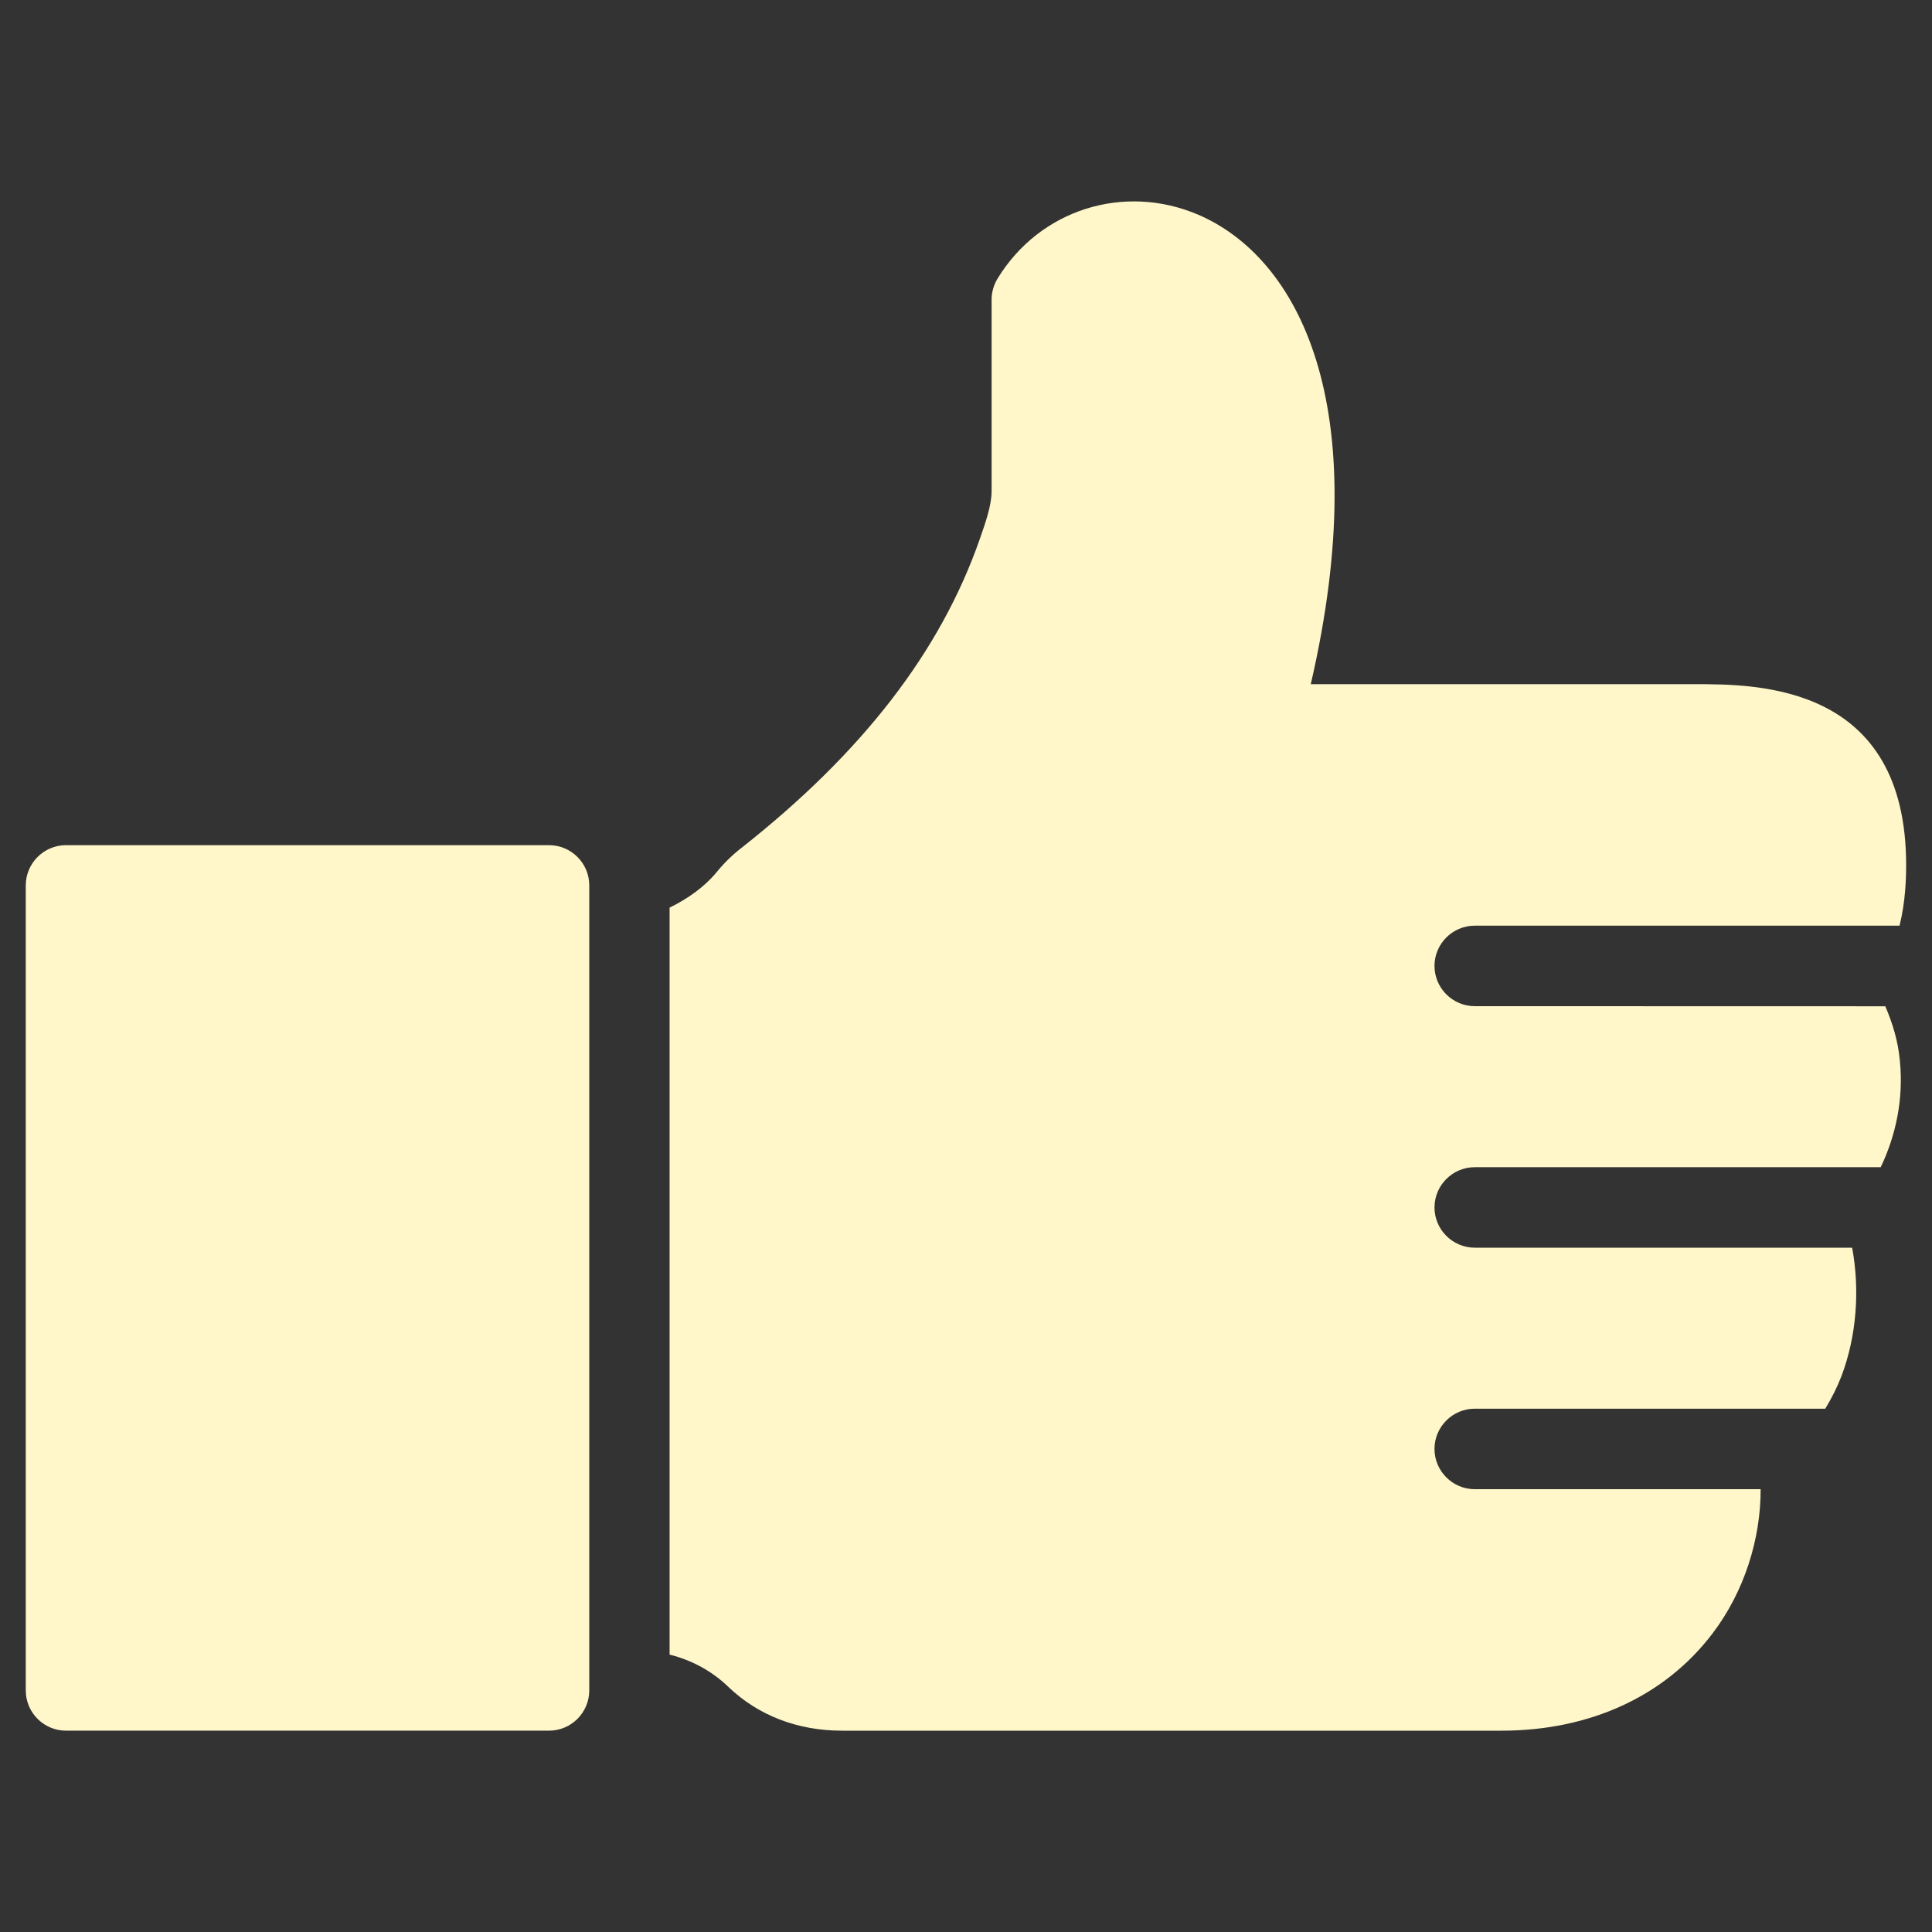<?xml version="1.0" encoding="UTF-8"?>
<svg xmlns="http://www.w3.org/2000/svg" viewBox="0 0 96 96" xml:space="preserve" preserveAspectRatio="none" fill="rgba(255, 247, 201, 1)">
  <rect x="0" y="0" width="96" height="96" fill="#333333" stroke="none"/>
  <path d="M27.28 41.996h-24c-1.104 0-2 .9-2 2v40c0 1.1.896 2 2 2h24c1.104 0 2-.9 2-2v-40c0-1.104-.896-2-2-2zM73.279 49.996c-1.1 0-2-.9-2-2s.9-2 2-2h21.109c.295-1.192.327-2.352.327-3.008 0-8.992-7.368-8.992-10.508-8.992H65.132c3.224-13.952-.647-21.188-5.575-23.32-3.705-1.592-7.9-.264-9.992 3.172-.188.312-.293.672-.293 1.04v9.52c0 .7-.299 1.552-.588 2.38-1.952 5.584-5.824 10.6-11.832 15.336-.456.352-.88.764-1.252 1.224-.6.724-1.416 1.304-2.328 1.752v37.116c1.084.272 2.092.804 2.916 1.601 1.48 1.42 3.436 2.18 5.66 2.18H74.6c4.412 0 8.133-1.721 10.492-4.828 1.584-2.08 2.4-4.704 2.393-7.172H73.279c-1.1 0-2-.9-2-2s.9-2 2-2h17.416c.313-.508.584-1.048.805-1.616.764-2.016.916-4.312.532-6.384H73.279c-1.1 0-2-.9-2-2s.9-2 2-2h20.173c.756-1.584 1.14-3.4.952-5.28-.088-.991-.368-1.884-.725-2.716l-20.4-.005z"></path>
</svg>
